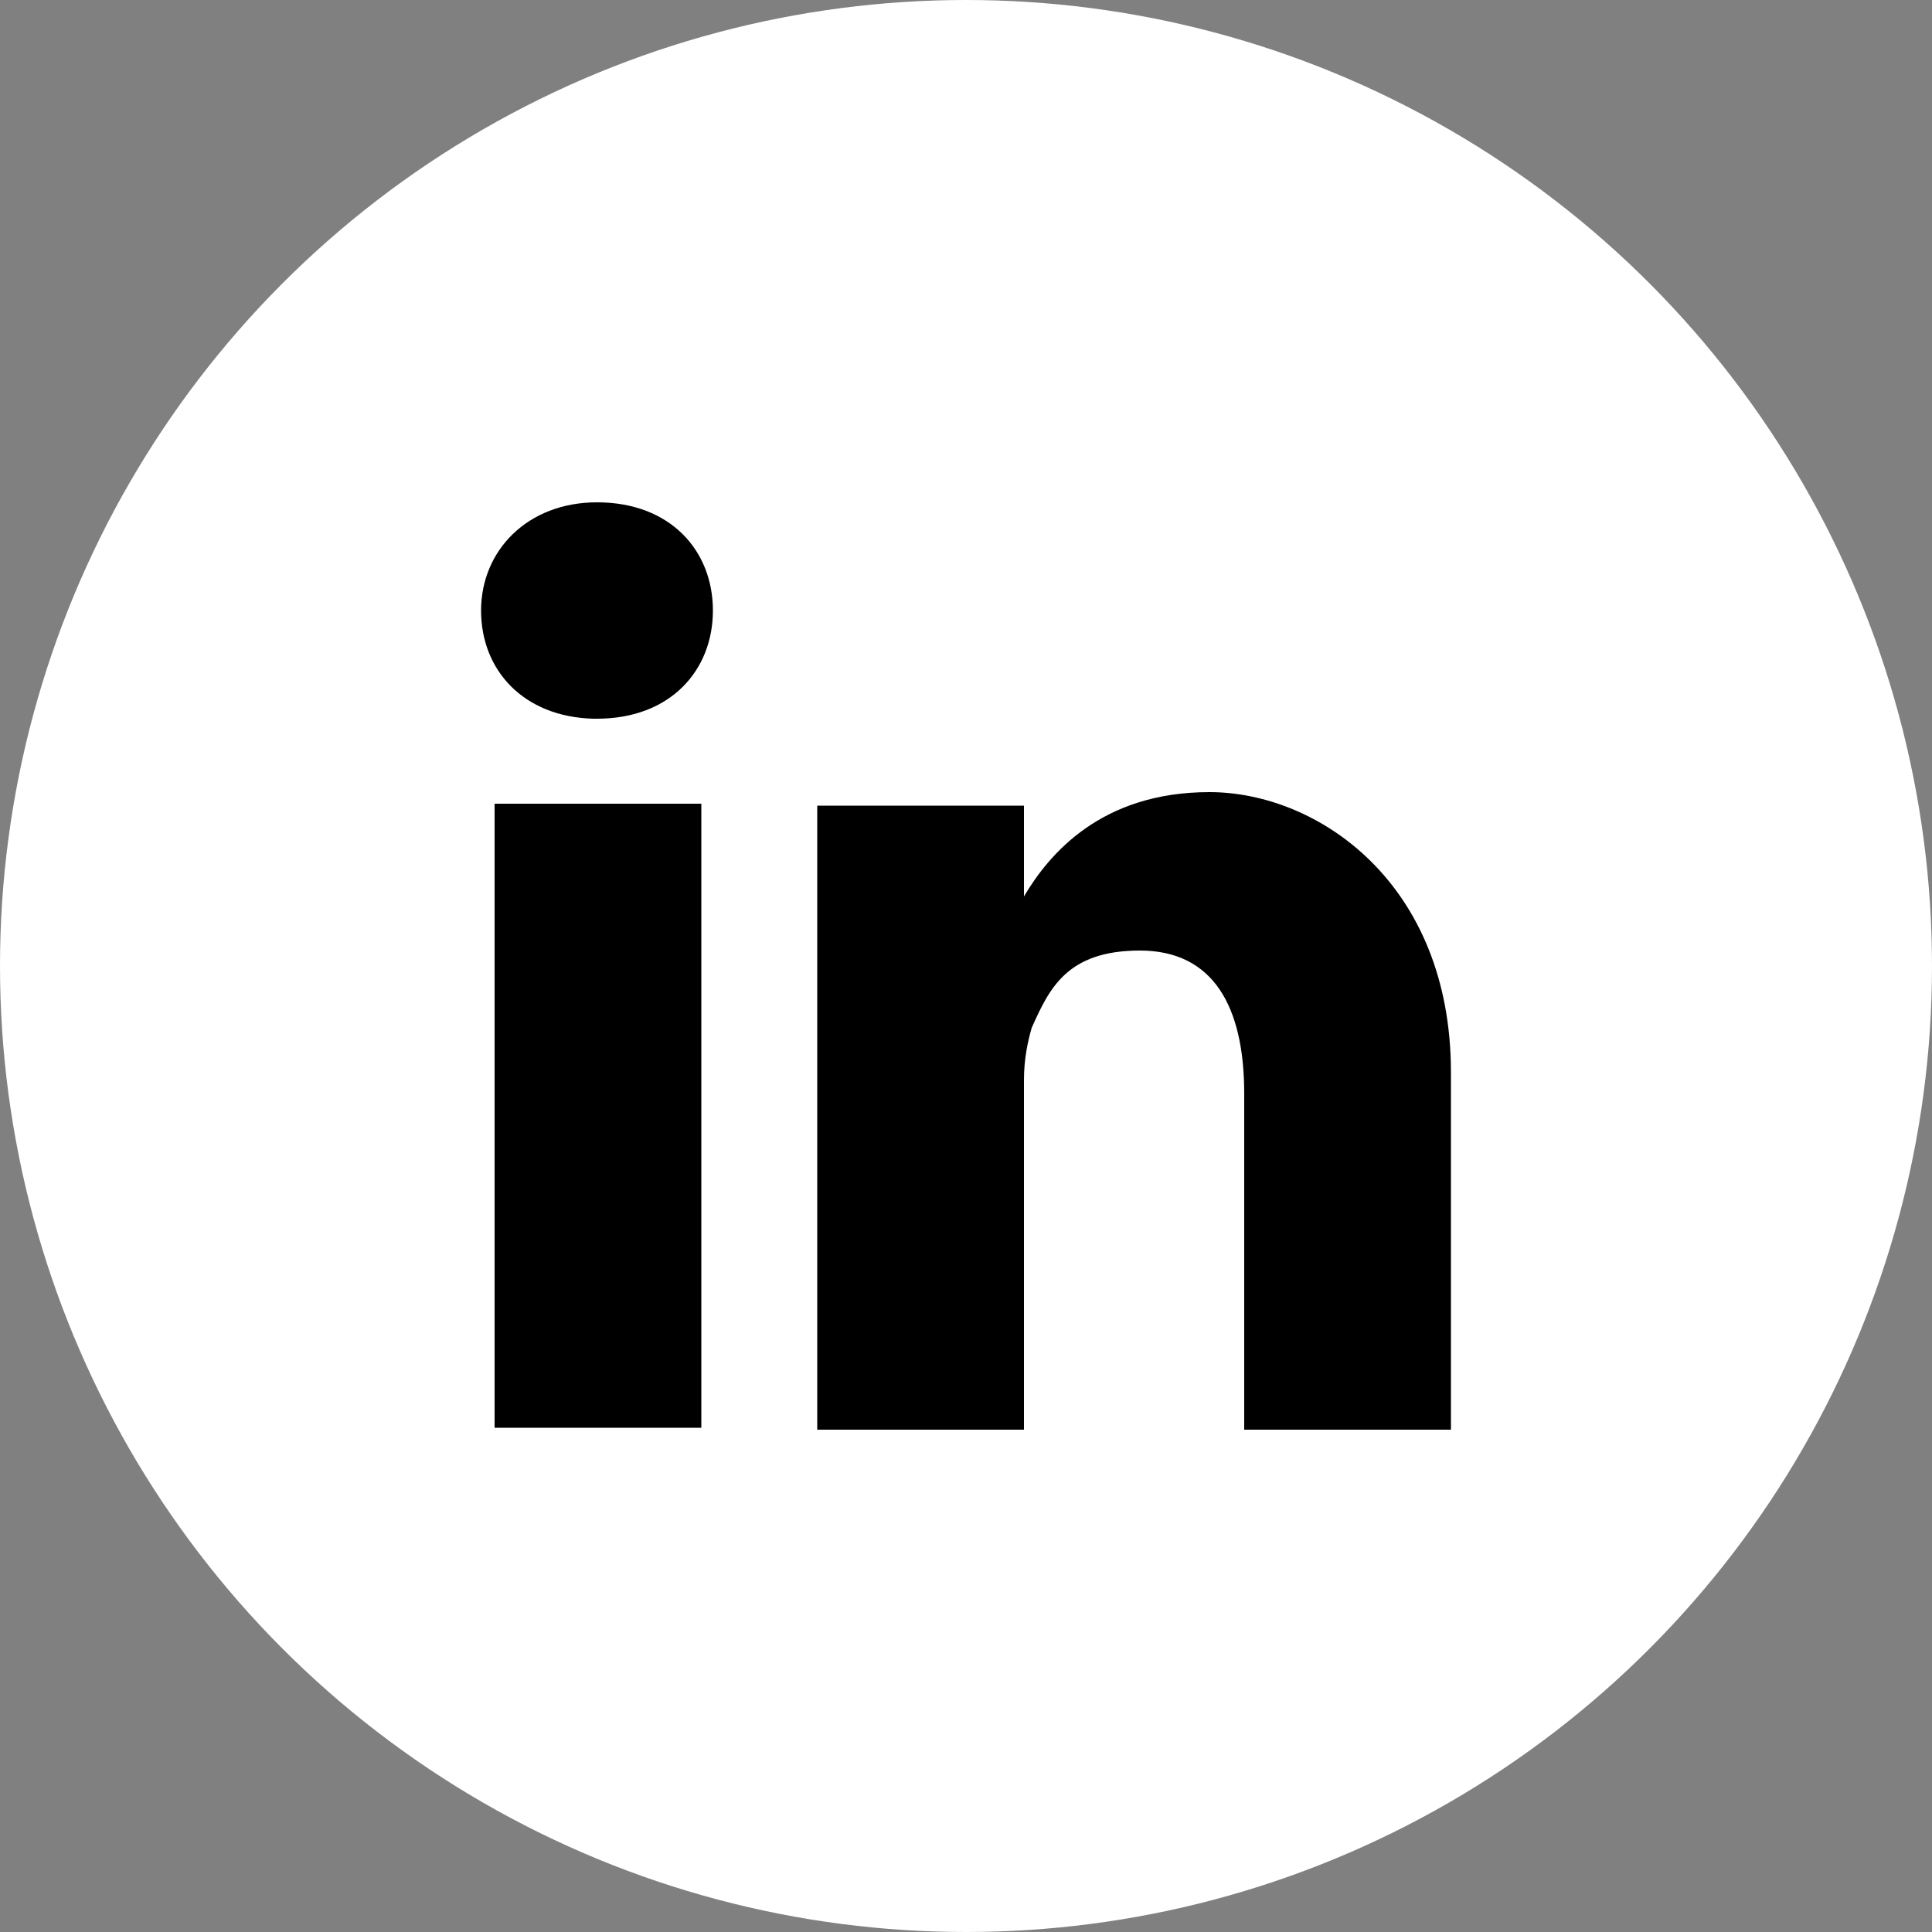 <?xml version="1.0" encoding="UTF-8"?>
<svg xmlns="http://www.w3.org/2000/svg" version="1.1" viewBox="0 0 100 100">
  <rect x="0" y="0" width="100" height="100" fill="#808080" stroke="none"/>
  <defs>
    <style>
      .cls-1 {
        fill: #fff;
      }
    </style>
  </defs>
  <!-- Generator: Adobe Illustrator 28.7.5, SVG Export Plug-In . SVG Version: 1.2.0 Build 176)  -->
  <g>
    <g id="Layer_1">
      <circle class="cls-1" cx="50" cy="50" r="50"/>
      <g id="Layer_1-2" data-name="Layer_1">
        <path id="null" d="M75.1,55.5v18.5h-10.7v-17.4c0-4.5-1.6-7.4-5.4-7.4s-4.7,2-5.6,4c-.2.7-.4,1.6-.4,2.7v18.1h-10.7v-32.3h10.7v4.7c1.3-2.2,4-5.4,9.6-5.4s12.5,4.7,12.5,14.5ZM30.9,26c-3.6,0-6,2.5-6,5.6s2.2,5.5,5.8,5.6h.2c3.8,0,6-2.5,6-5.6s-2.2-5.6-6-5.6ZM25.6,41.6v32.3h10.7v-32.3s-10.7,0-10.7,0Z"/>
      </g>
    </g>
  </g>
</svg>